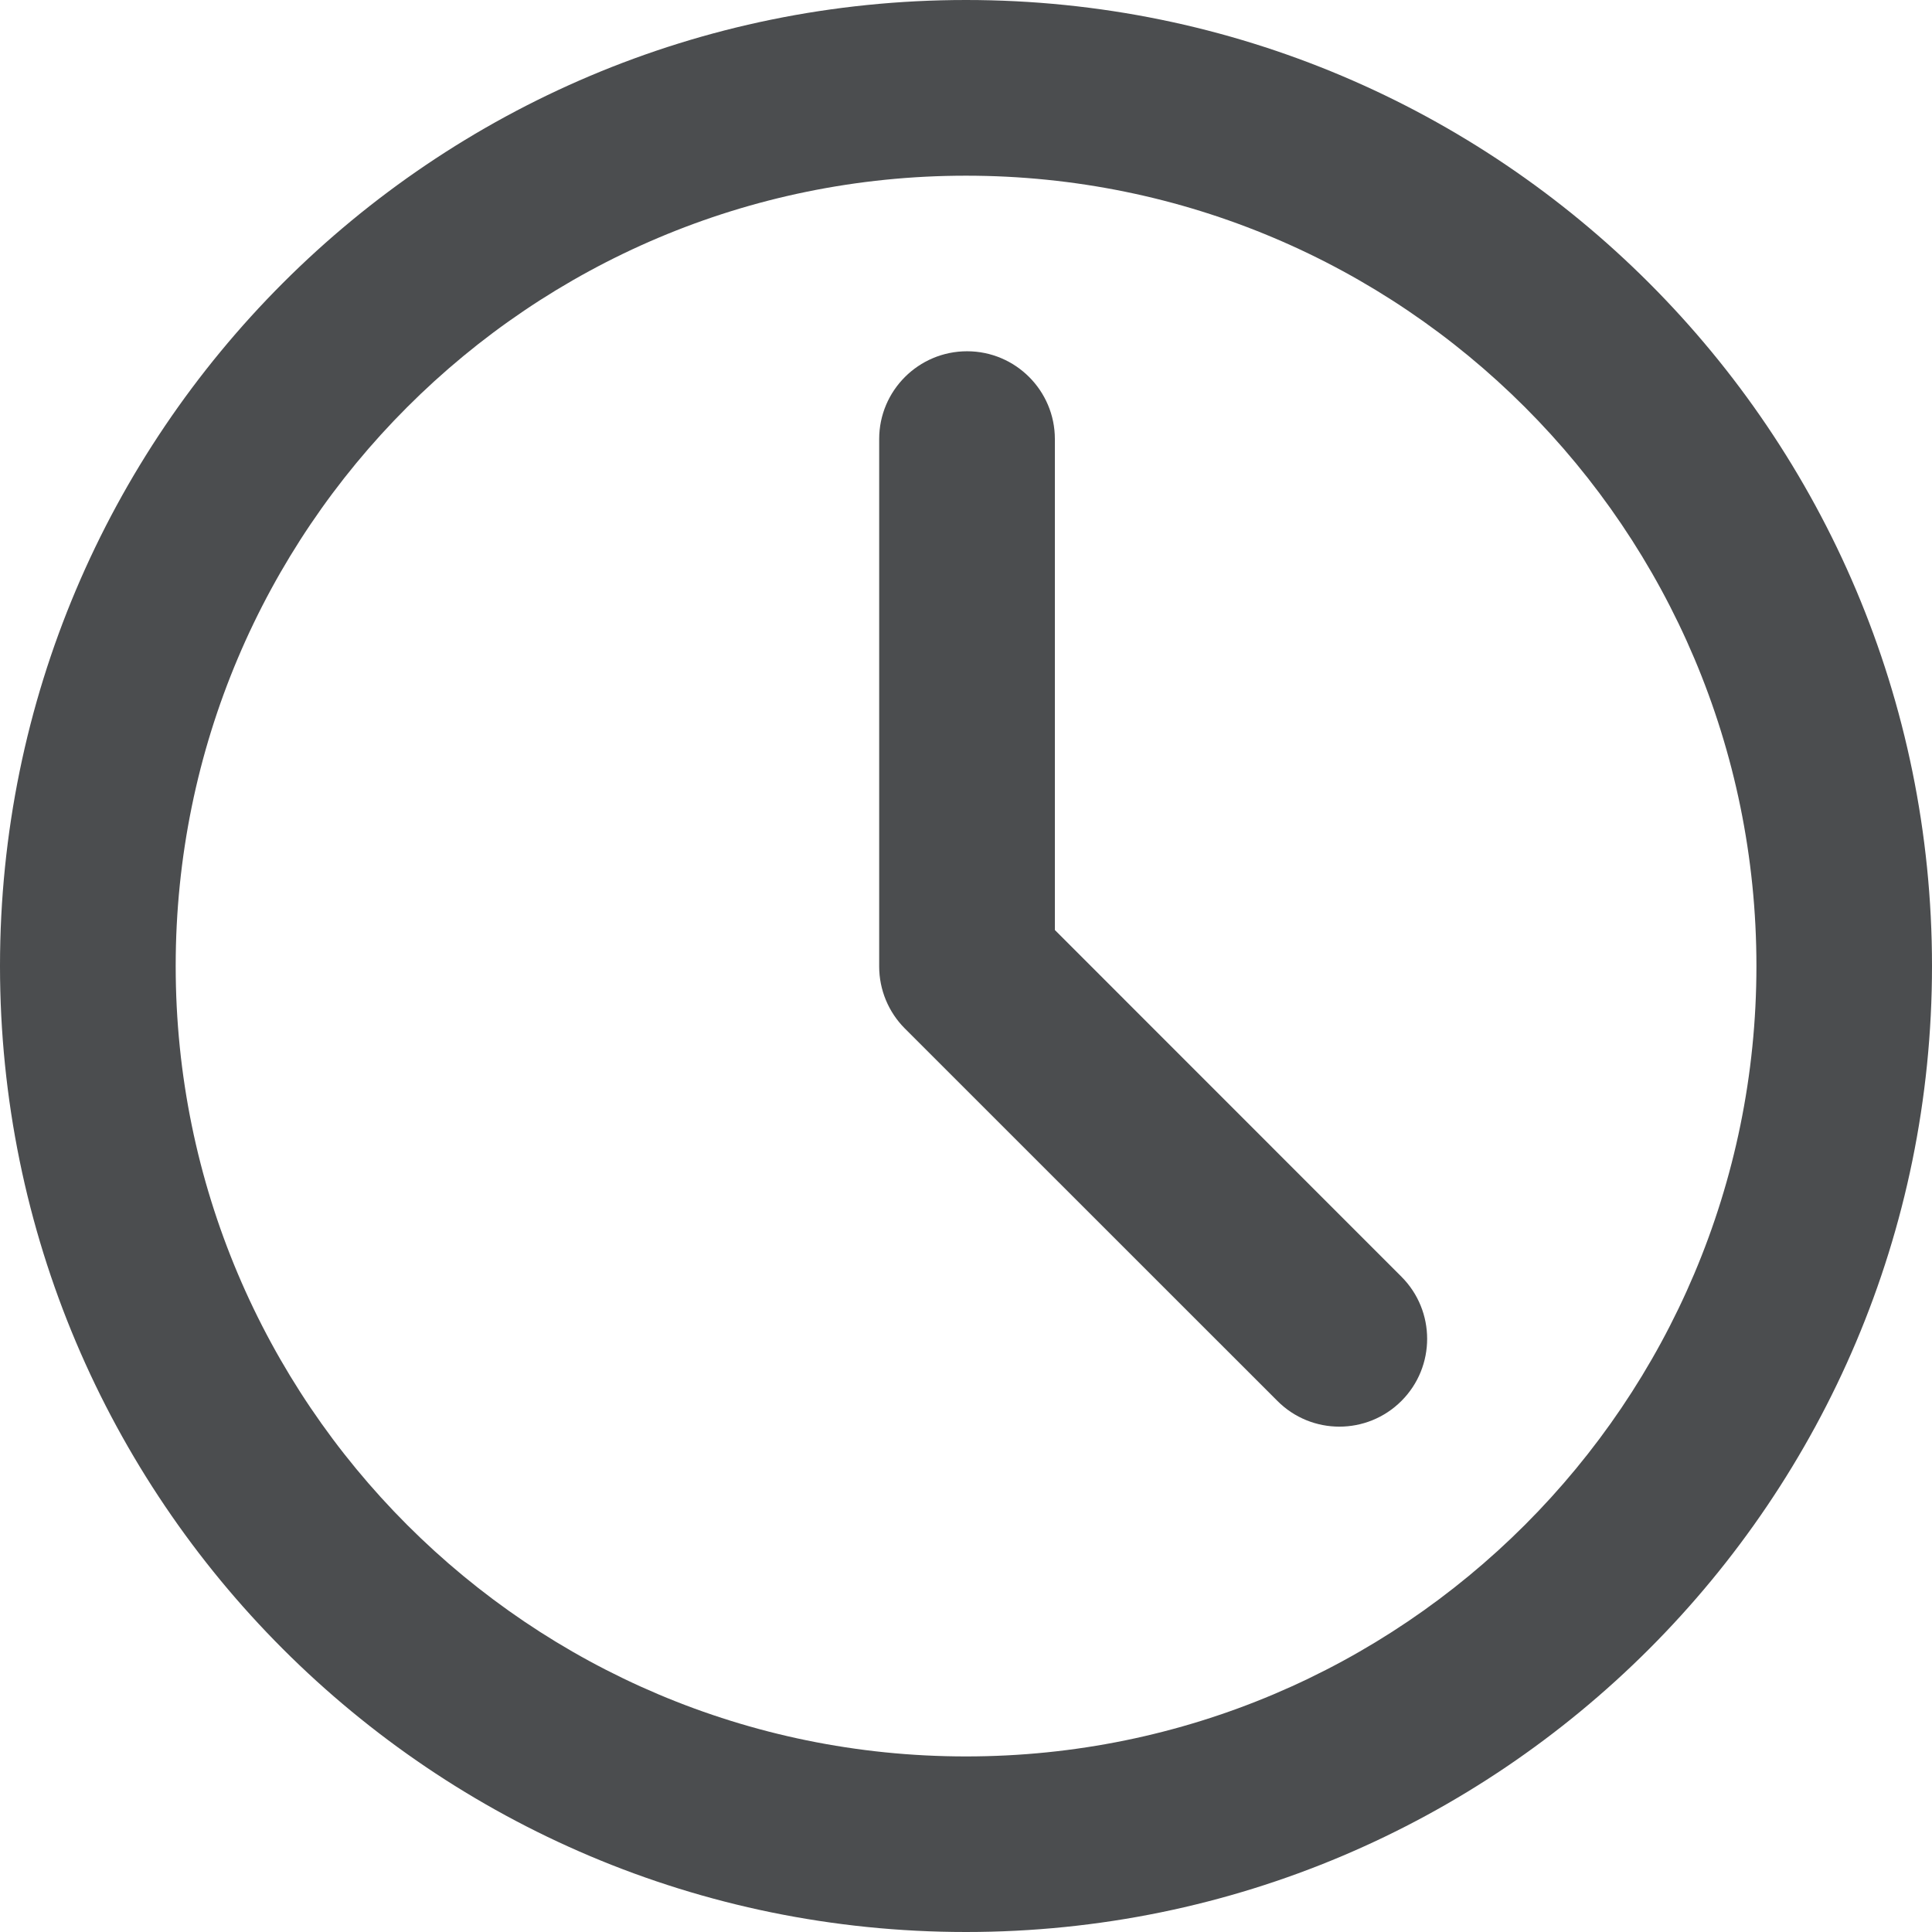 <svg width="16" height="16" viewBox="0 0 16 16" fill="none" xmlns="http://www.w3.org/2000/svg">
<path fill-rule="evenodd" clip-rule="evenodd" d="M0 8C0 3.582 3.582 0 8 0C12.418 0 16 3.582 16 8C16 12.418 12.418 16 8 16C3.582 16 0 12.418 0 8ZM8 1.455C4.385 1.455 1.455 4.385 1.455 8C1.455 11.615 4.385 14.546 8 14.546C11.615 14.546 14.546 11.615 14.546 8C14.546 4.385 11.615 1.455 8 1.455Z" fill="#4B4D4F"/>
<path fill-rule="evenodd" clip-rule="evenodd" d="M8.009 2.909C8.41 2.909 8.736 3.235 8.736 3.636V7.702L11.606 10.573C11.89 10.857 11.89 11.318 11.606 11.602C11.322 11.886 10.861 11.886 10.578 11.601L7.494 8.518C7.358 8.382 7.281 8.197 7.281 8.004V3.636C7.281 3.235 7.607 2.909 8.009 2.909Z" fill="#4B4D4F"/>
</svg>
